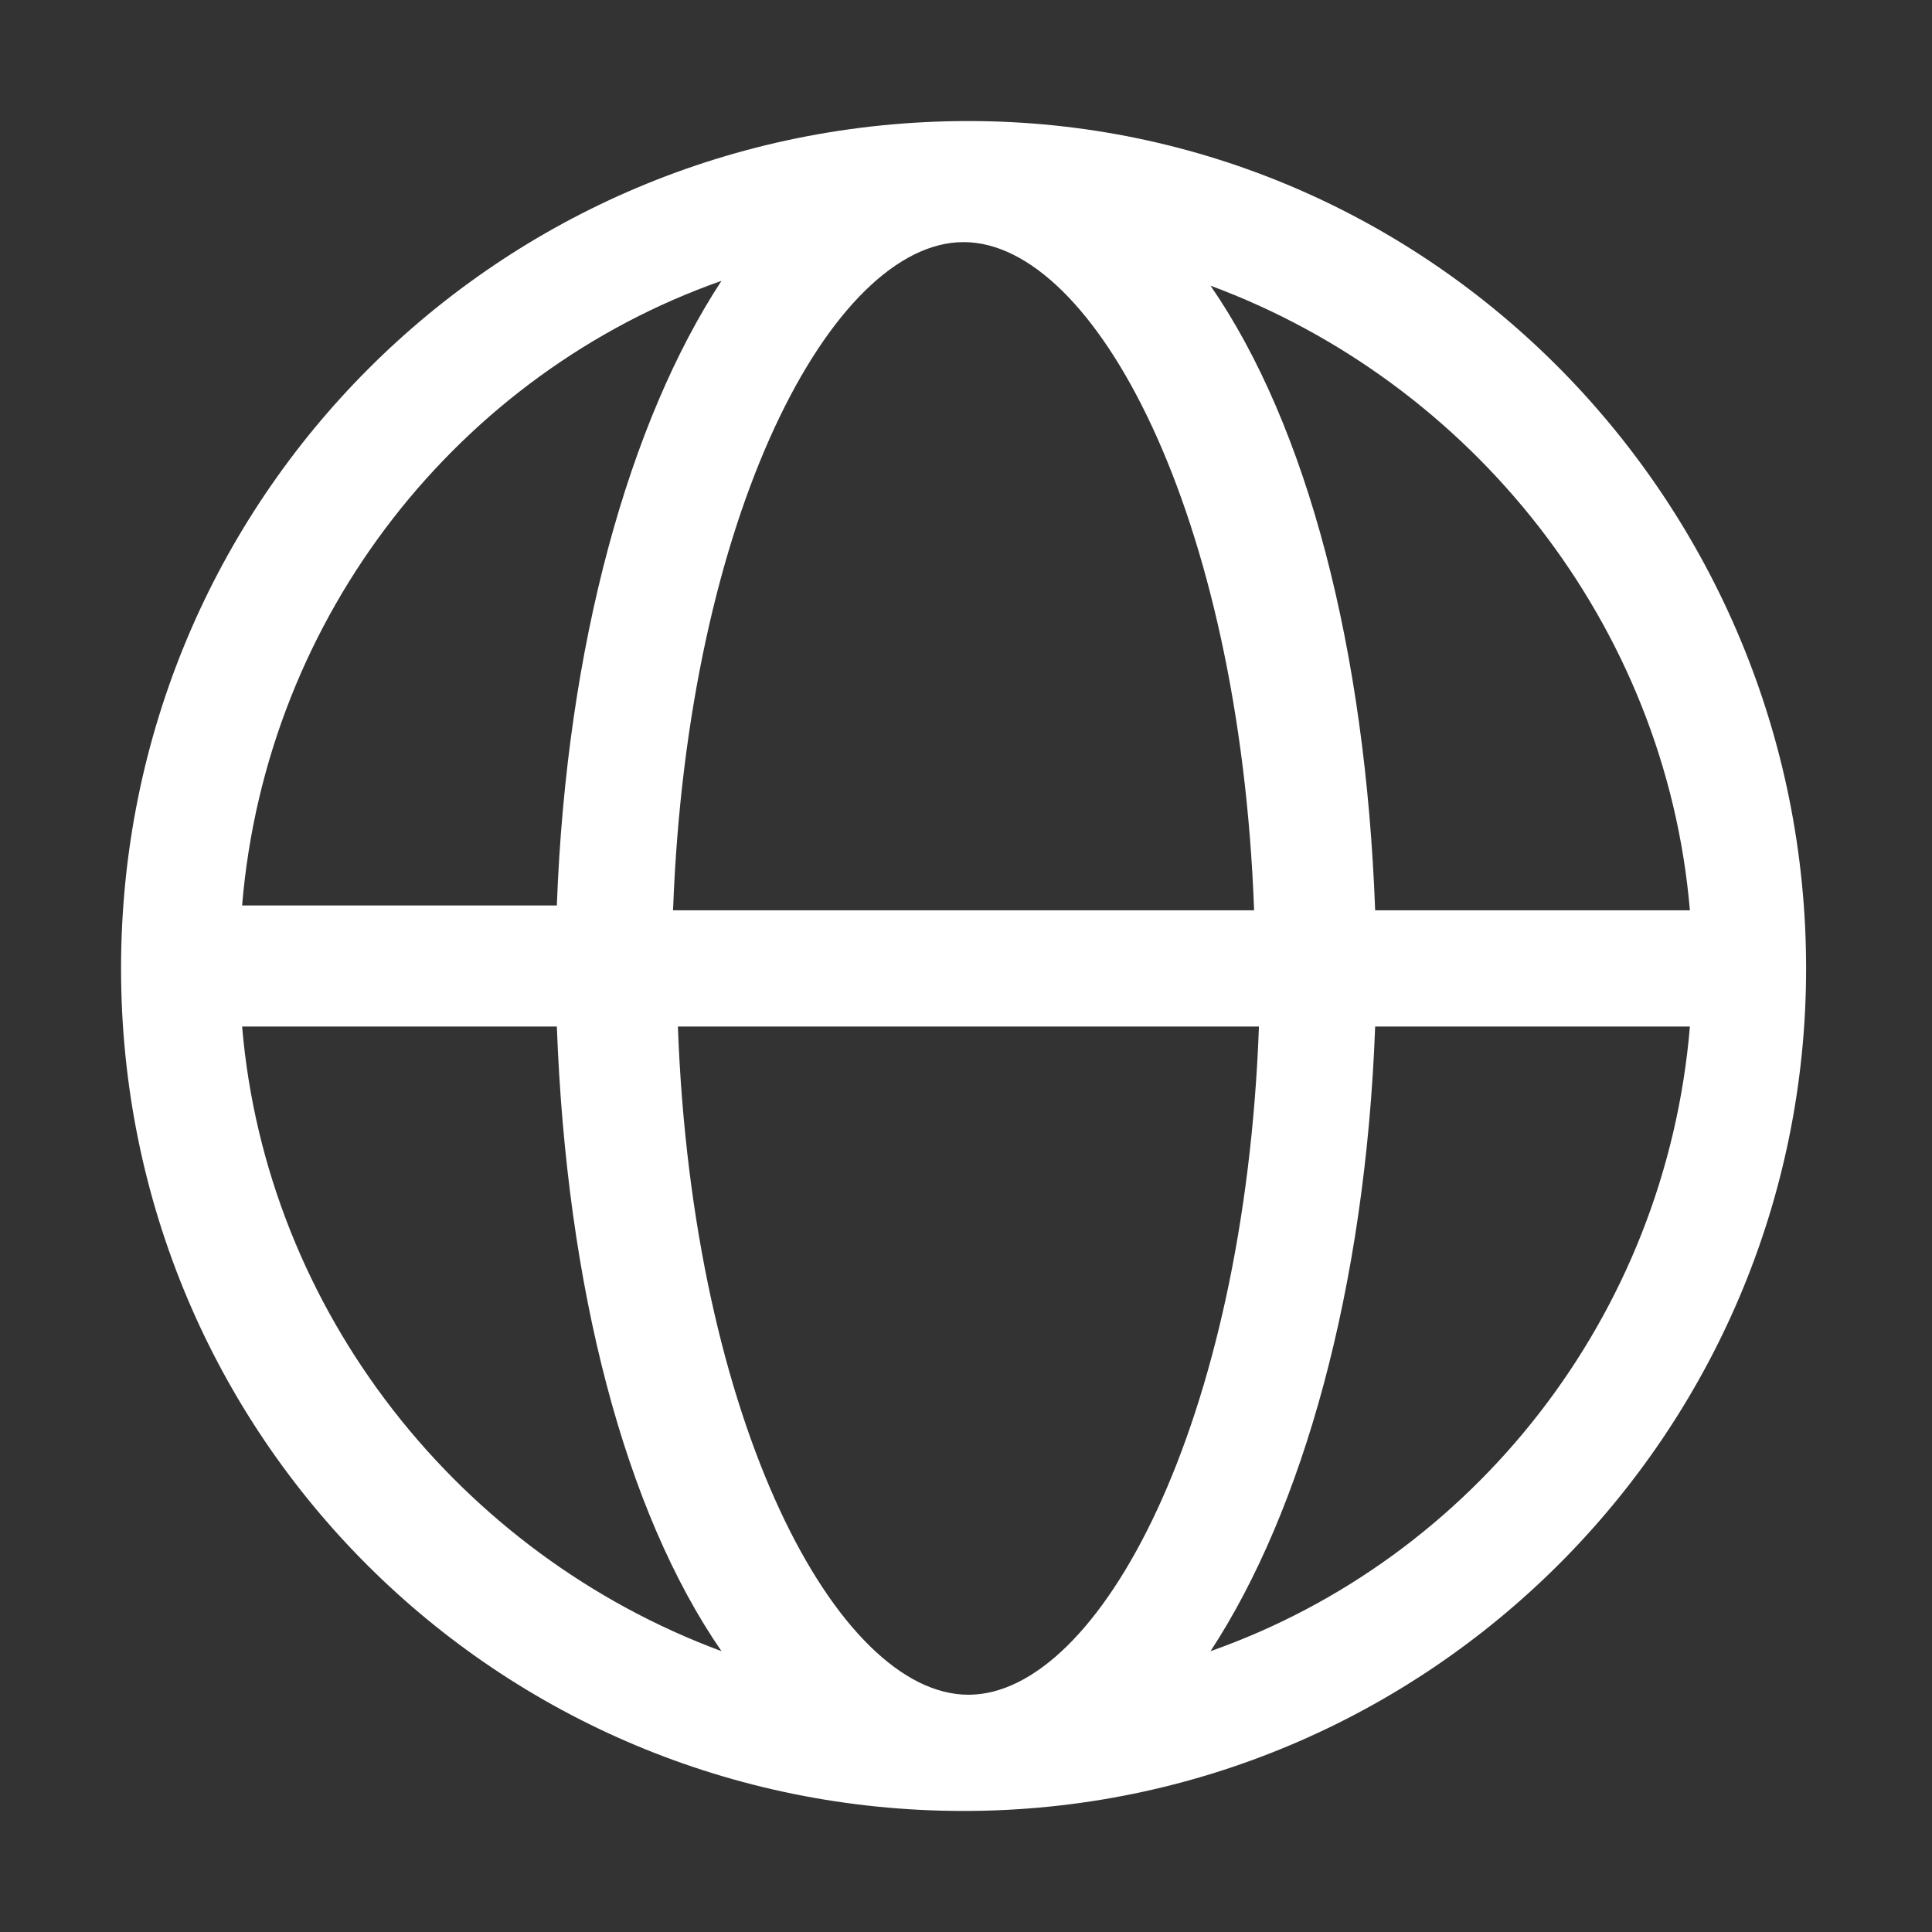 <?xml version="1.0" encoding="UTF-8"?>
<svg xmlns="http://www.w3.org/2000/svg" version="1.1" viewBox="0 0 39.9 39.9">
  <rect x="0" y="0" width="39.9" height="39.9" fill="#333333" stroke="none"/>
  <defs>
    <style>
      .cls-1 {
        fill: #fff;
      }
    </style>
  </defs>
  <!-- Generator: Adobe Illustrator 28.6.0, SVG Export Plug-In . SVG Version: 1.2.0 Build 709)  -->
  <g>
    <g id="Capa_1">
      <g id="Capa_2">
        <g id="Capa_8">
          <path class="cls-1" d="M20,2.5C10.3,2.5,2.5,10.3,2.5,20s7.8,17.4,17.4,17.4,17.4-7.8,17.4-17.4S29.6,2.5,20,2.5ZM34.9,18.8h-6.5c-.2-5.4-1.4-10-3.4-12.9,5.4,2,9.4,7,9.9,12.9ZM20,35c-2.7,0-5.7-5.6-6-13.8h12c-.3,8.2-3.3,13.8-6,13.8h0ZM13.9,18.8c.3-8.2,3.3-13.8,6-13.8s5.7,5.6,6,13.8h-12ZM14.9,5.8c-1.9,2.9-3.2,7.5-3.4,12.9h-6.5c.5-6,4.5-11,9.9-12.9ZM5,21.2h6.5c.2,5.4,1.4,10,3.4,12.9-5.4-2-9.4-7-9.9-12.9ZM25,34.1c1.9-2.9,3.2-7.5,3.4-12.9h6.5c-.5,6-4.5,11-9.9,12.9Z"/>
        </g>
      </g>
    </g>
  </g>
</svg>